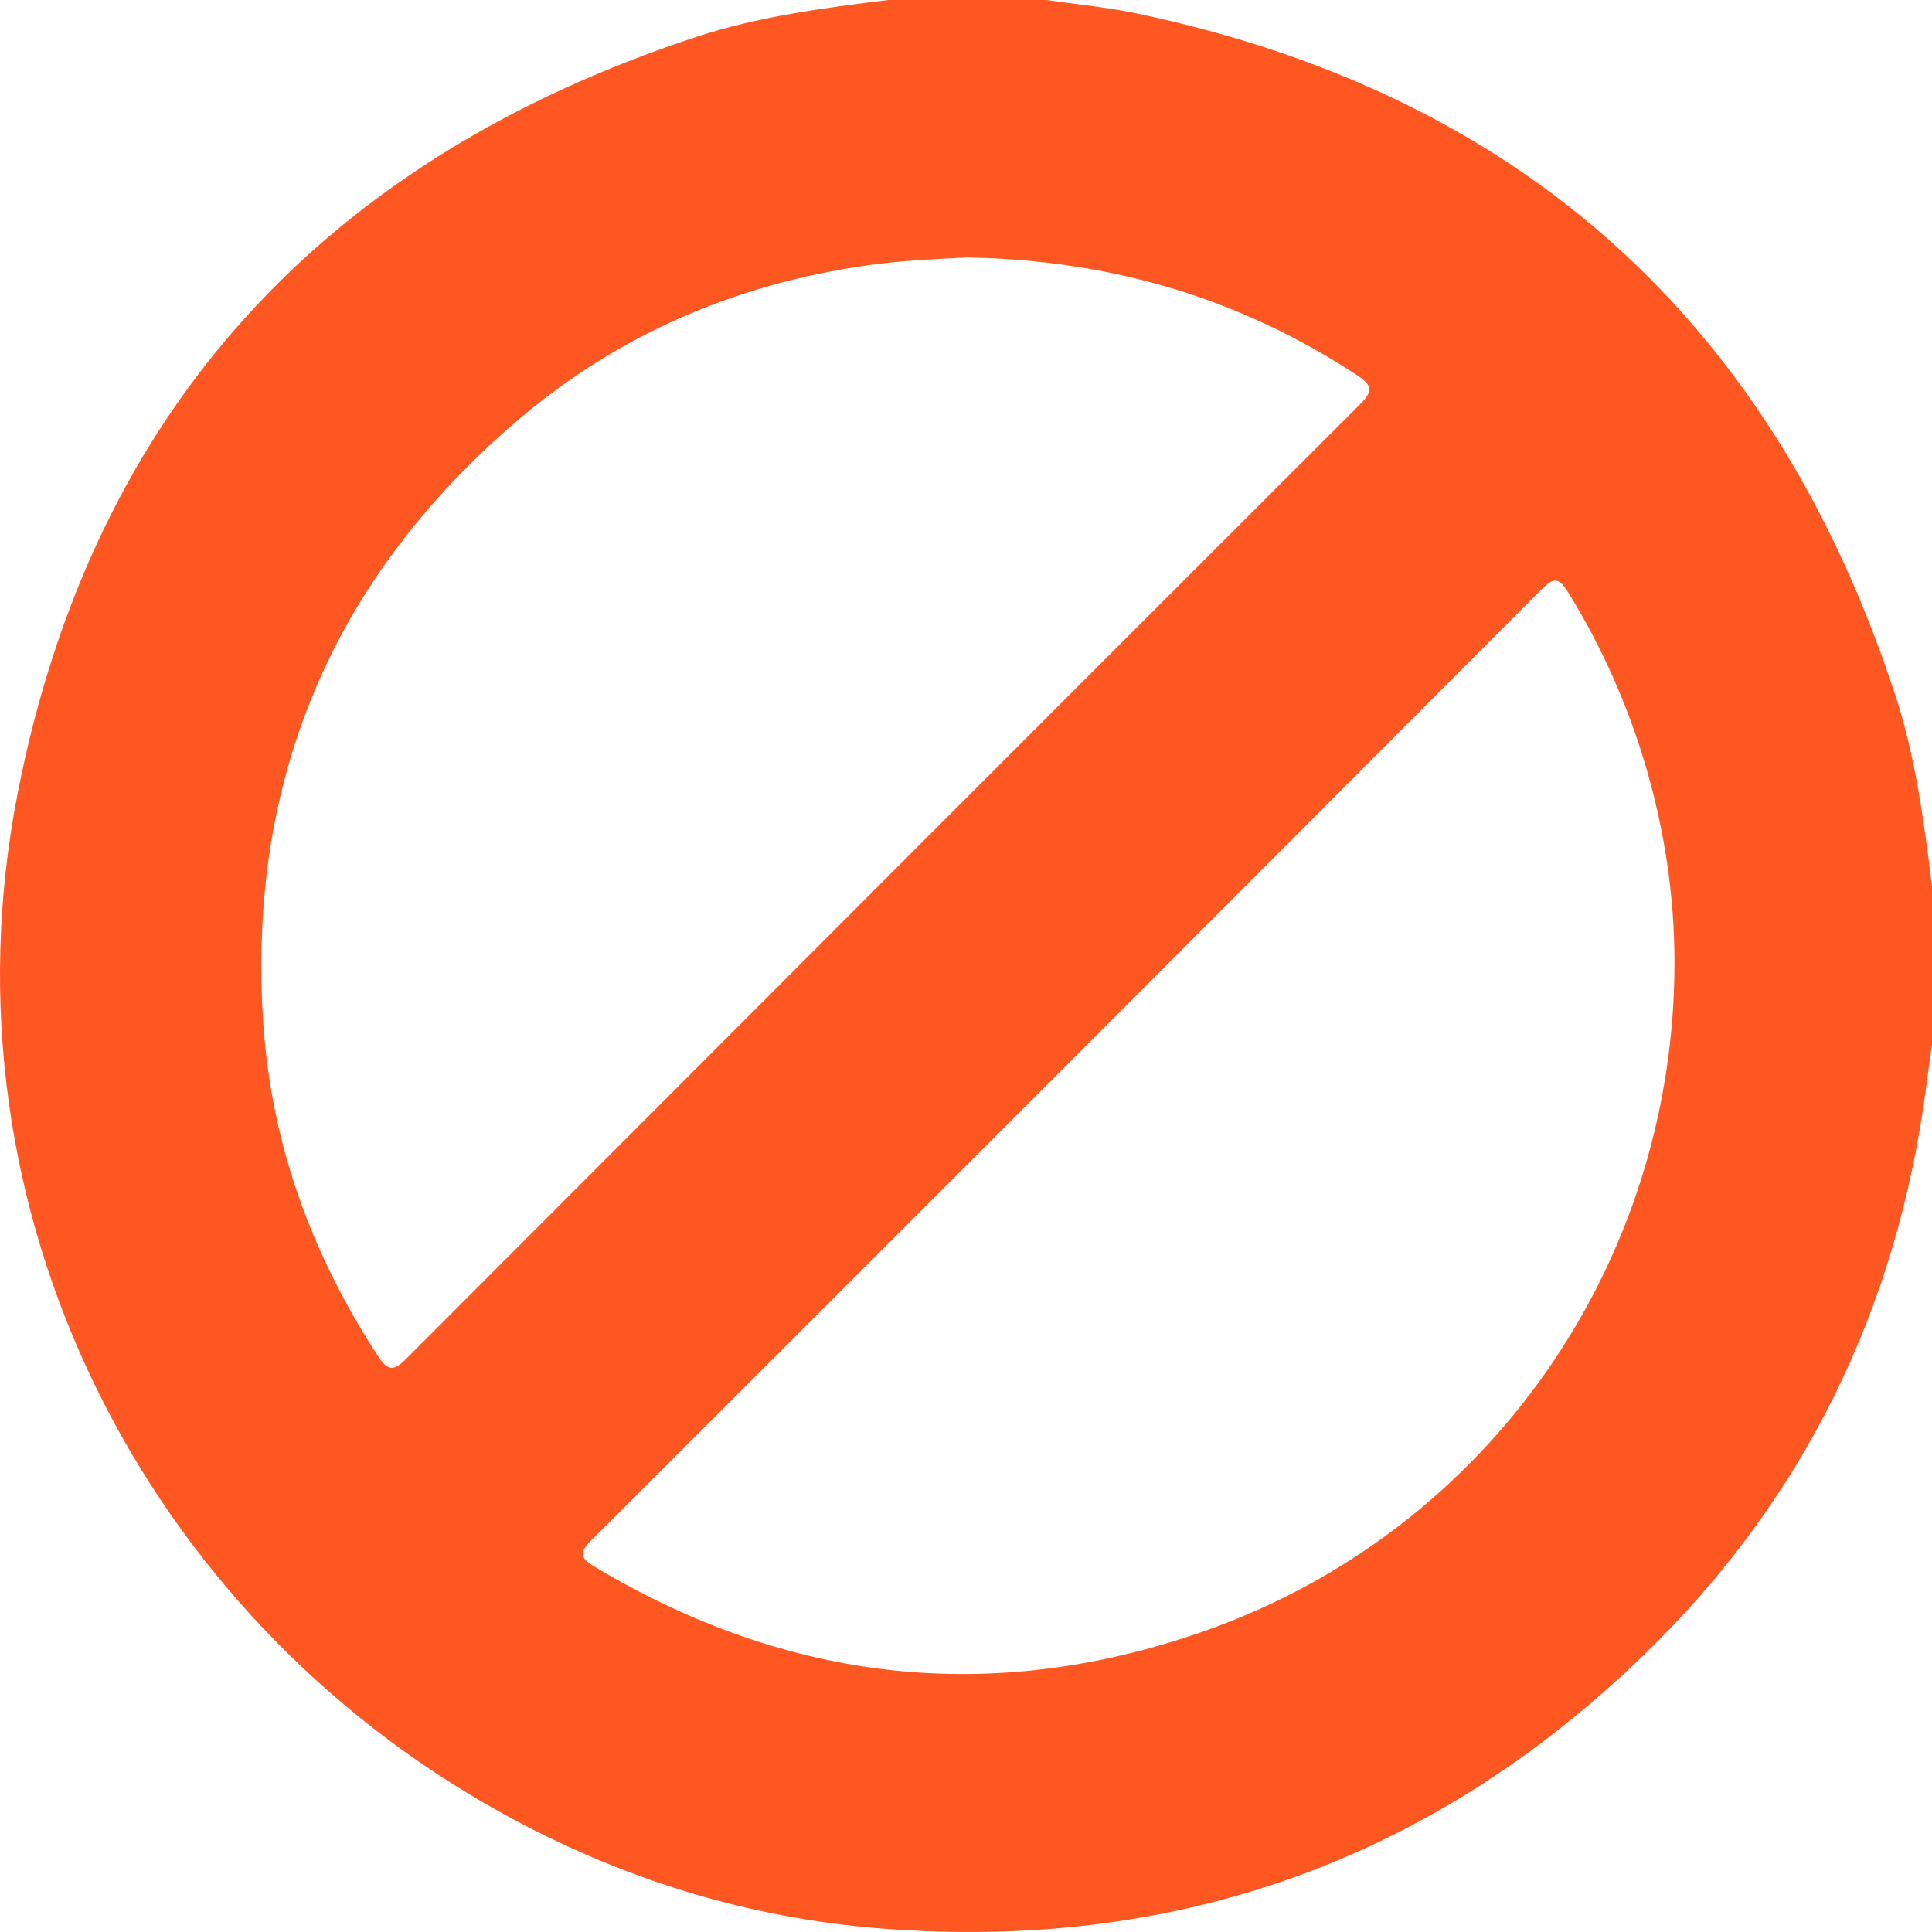 <svg width="47" height="47" viewBox="0 0 47 47" fill="none" xmlns="http://www.w3.org/2000/svg">
<path id="Vector" d="M21.607 0C22.89 0 24.173 0 25.457 0C26.196 0.108 26.941 0.176 27.67 0.33C37.019 2.3 43.155 7.857 46.115 16.936C46.605 18.437 46.805 19.999 47 21.559V25.412C46.951 25.759 46.901 26.106 46.856 26.453C46.15 31.864 43.868 36.516 39.954 40.295C34.799 45.273 28.599 47.473 21.444 46.915C18.167 46.66 15.094 45.699 12.222 44.115C3.527 39.316 -1.548 29.476 0.424 19.329C2.242 9.973 7.903 3.869 16.94 0.897C18.453 0.4 20.03 0.195 21.607 0ZM23.518 6.263C22.805 6.301 21.952 6.332 21.104 6.453C17.894 6.91 15.011 8.15 12.556 10.256C8.075 14.103 6.003 19.009 6.407 24.92C6.608 27.865 7.597 30.548 9.211 33.012C9.436 33.355 9.59 33.348 9.866 33.071C17.605 25.316 25.348 17.567 33.097 9.824C33.398 9.525 33.385 9.373 33.029 9.139C30.184 7.266 27.058 6.325 23.518 6.262V6.263ZM40.735 23.355C40.725 20.237 39.797 17.064 38.143 14.402C37.932 14.064 37.809 14.029 37.516 14.323C29.814 22.045 22.105 29.761 14.386 37.468C14.064 37.79 14.13 37.914 14.48 38.122C19.184 40.932 24.145 41.49 29.304 39.677C36.223 37.245 40.76 30.701 40.735 23.356V23.355Z" fill="#FF5722"/>
</svg>

